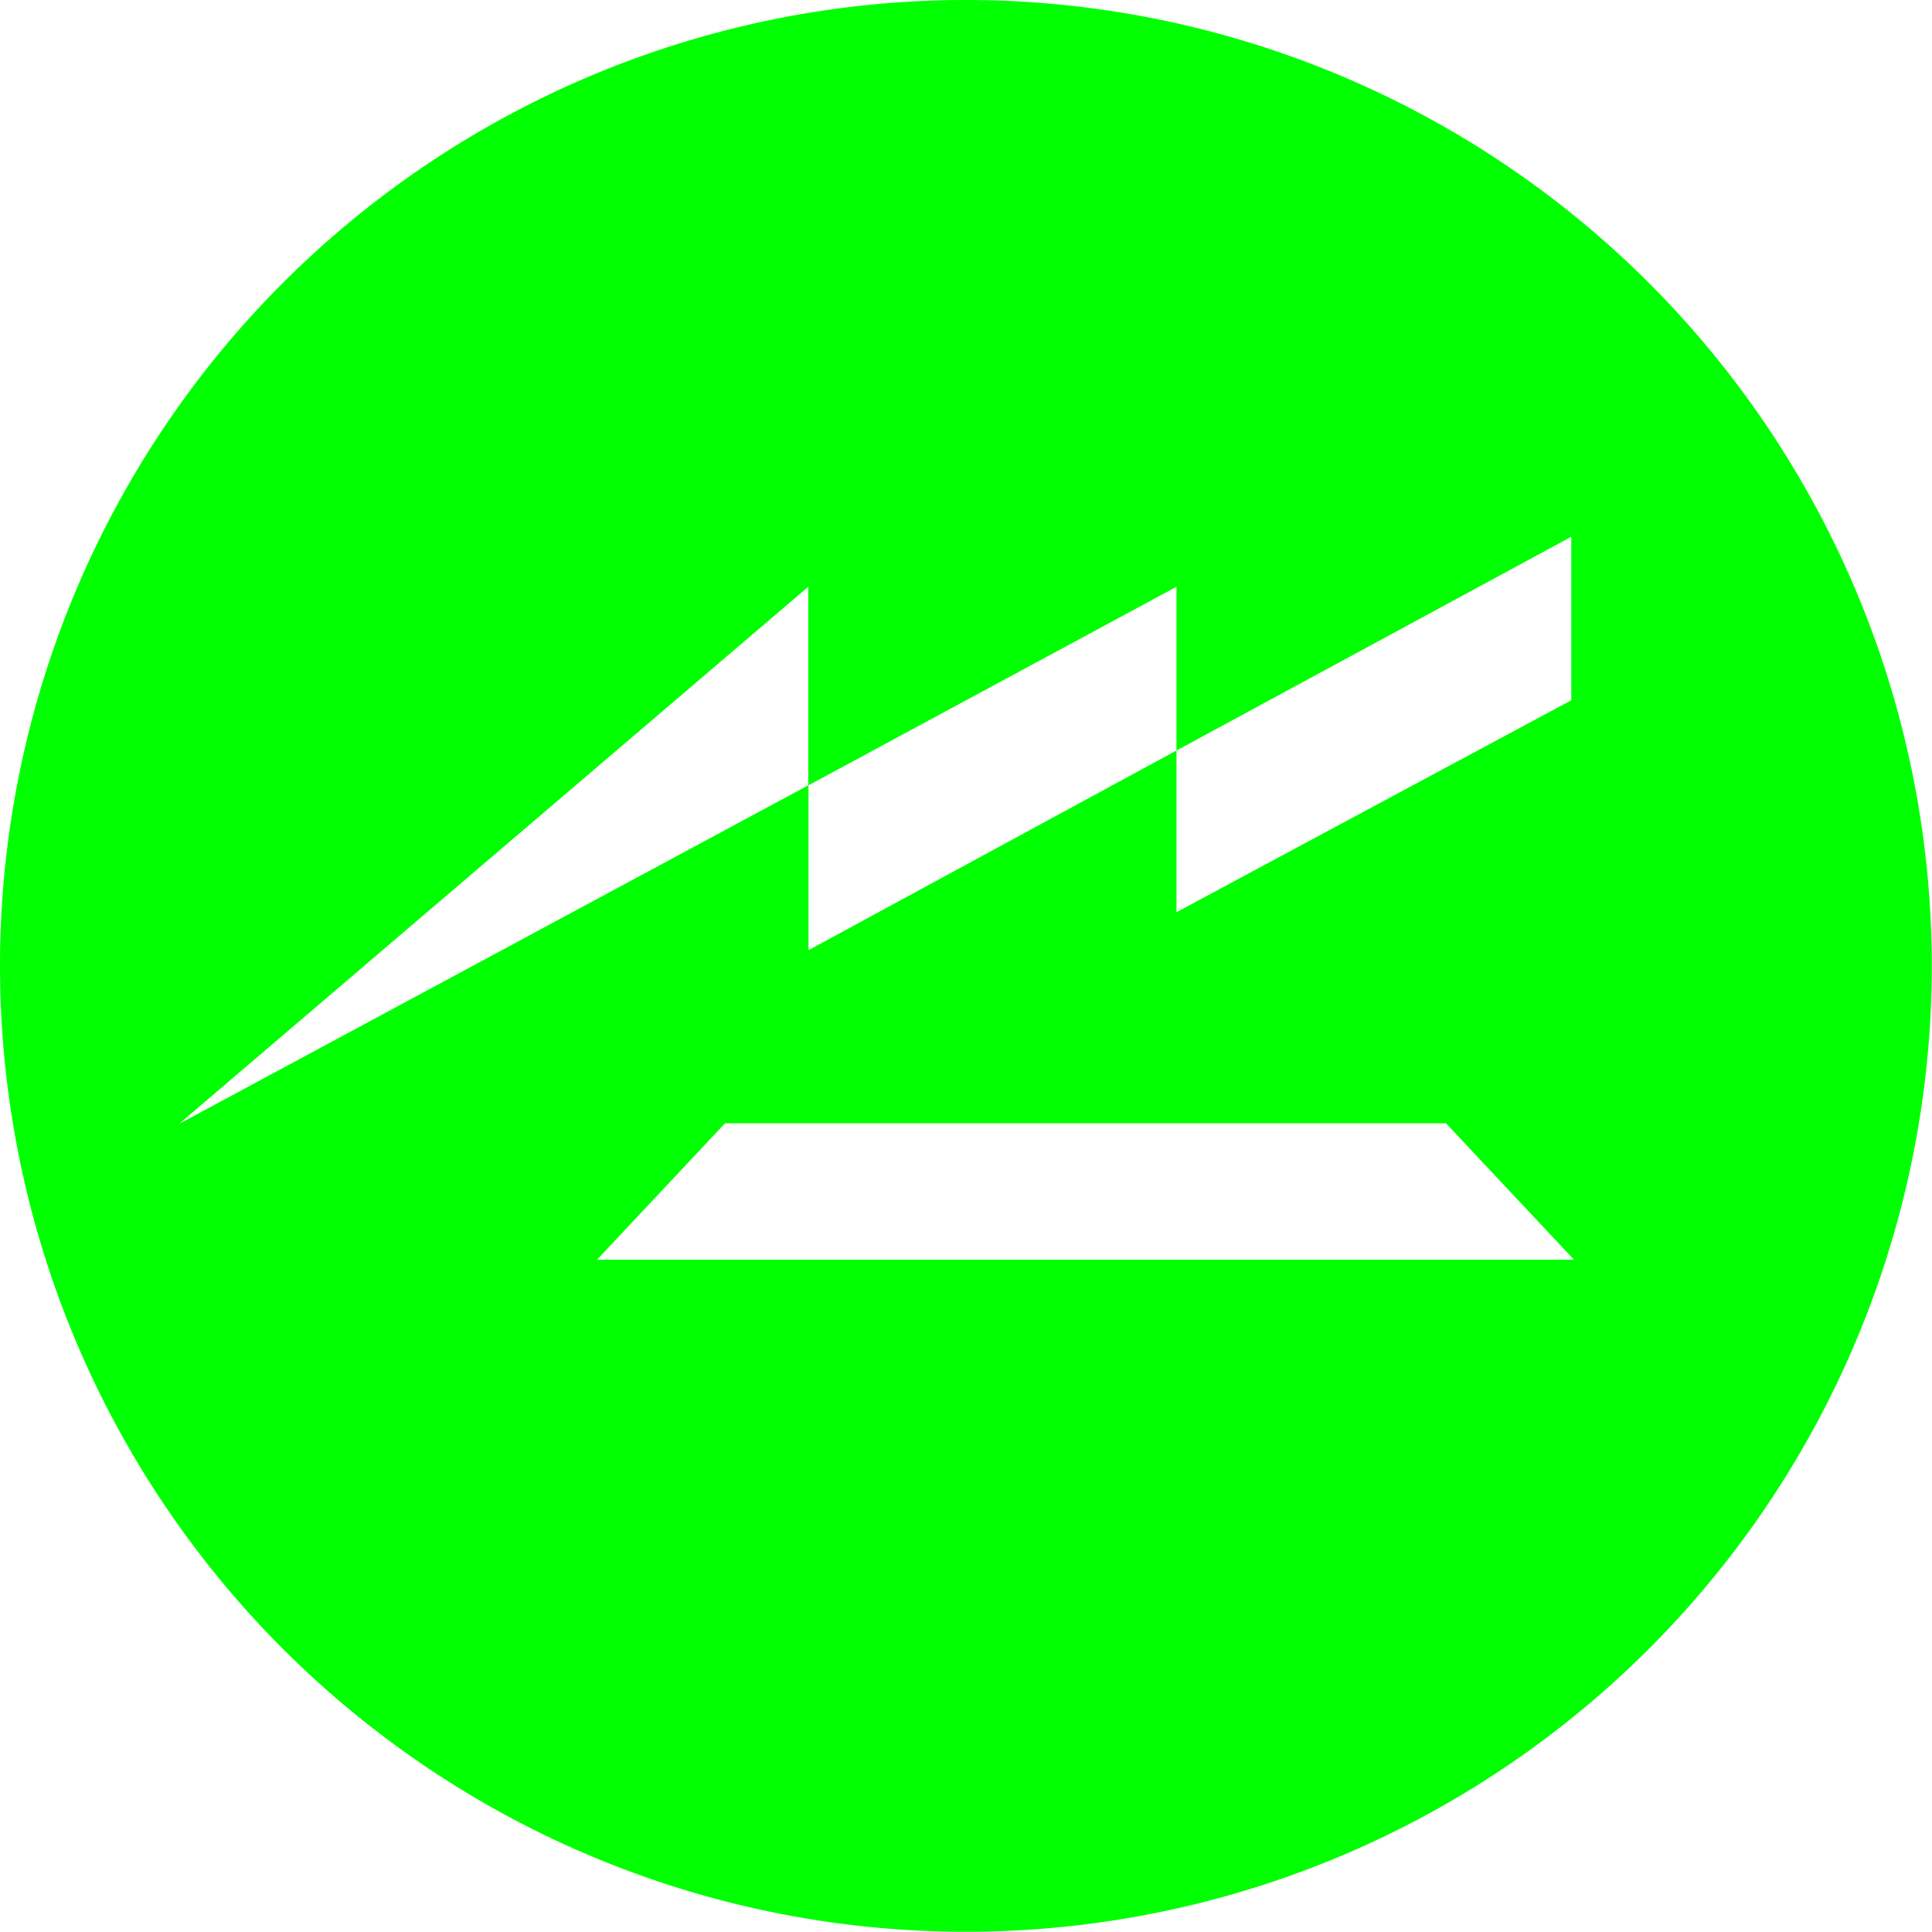 <?xml version="1.0" encoding="UTF-8"?>
<svg xmlns="http://www.w3.org/2000/svg" viewBox="0 0 84.95 84.94">
  <defs>
    <style>.cls-1{fill:lime;}</style>
  </defs>
  <g id="Livello_2" data-name="Livello 2">
    <g id="Livello_1-2" data-name="Livello 1">
      <path class="cls-1" d="M42.48,0A42.47,42.47,0,1,1,0,42.47,42.47,42.47,0,0,1,42.48,0M69.21,55.39l-5.63-6H31.88l-5.63,6ZM51.73,40.11l17.36-9.32V23.6L51.73,33ZM35.55,41.78,51.73,33v-7.2L35.55,34.53ZM7.87,49.42,35.54,34.53V25.8Z"></path>
    </g>
  </g>
</svg>
